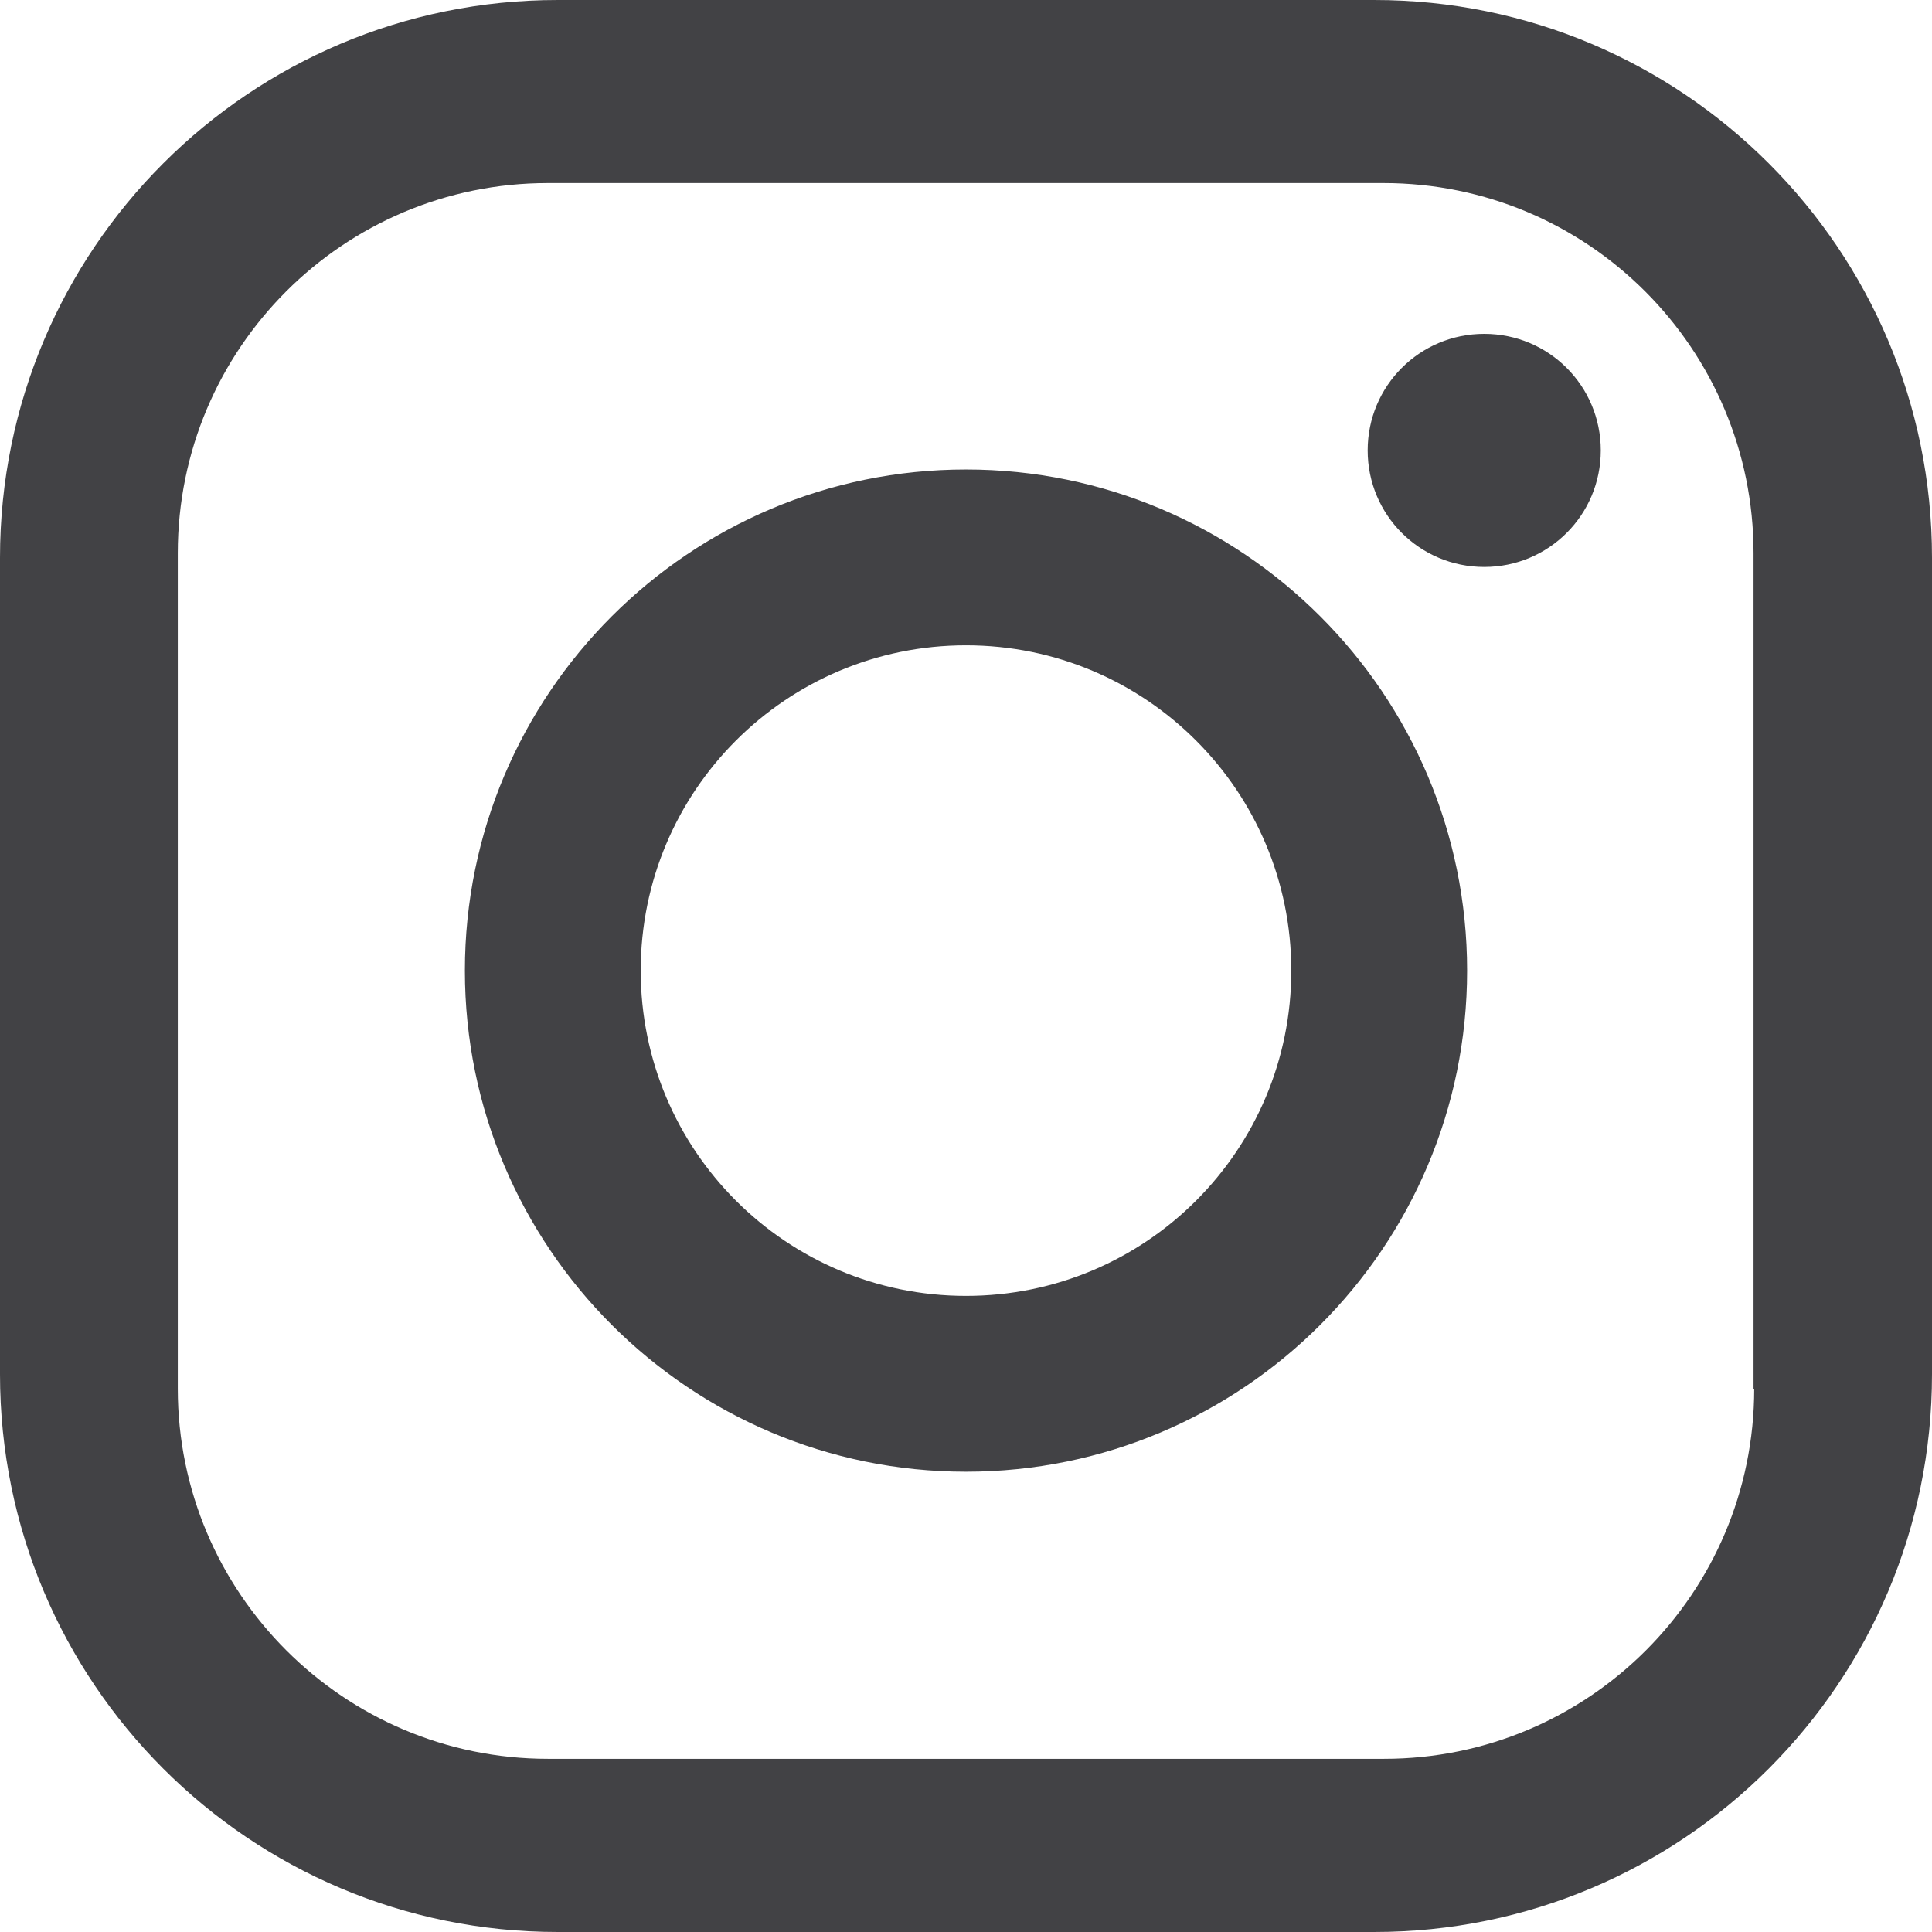 <svg data-name="レイヤー 1" xmlns="http://www.w3.org/2000/svg" width="29.34" height="29.34" viewBox="0 0 29.34 29.34"><path d="M20.87 0H8.47C3.79 0 0 3.79 0 8.47v12.4c0 4.68 3.79 8.47 8.47 8.47h12.4c4.68 0 8.47-3.79 8.47-8.47V8.47c0-4.68-3.79-8.47-8.47-8.47zm5.77 21.09c0 3.11-2.52 5.62-5.62 5.62H8.32c-3.1 0-5.62-2.52-5.62-5.62V8.4c0-3.11 2.52-5.62 5.62-5.62h12.69c3.11 0 5.62 2.52 5.62 5.62v12.69zM14.67 7.13c-4.2 0-7.61 3.41-7.61 7.61s3.41 7.61 7.61 7.61 7.61-3.41 7.61-7.61-3.41-7.61-7.61-7.61zm0 12.55c-2.73 0-4.94-2.21-4.94-4.94s2.21-4.94 4.94-4.94 4.94 2.21 4.94 4.94-2.21 4.94-4.94 4.94zm9.64-12.84c0 .98-.79 1.77-1.77 1.77s-1.77-.79-1.77-1.77.79-1.77 1.77-1.77 1.77.79 1.77 1.77z" fill="#424245"/></svg>